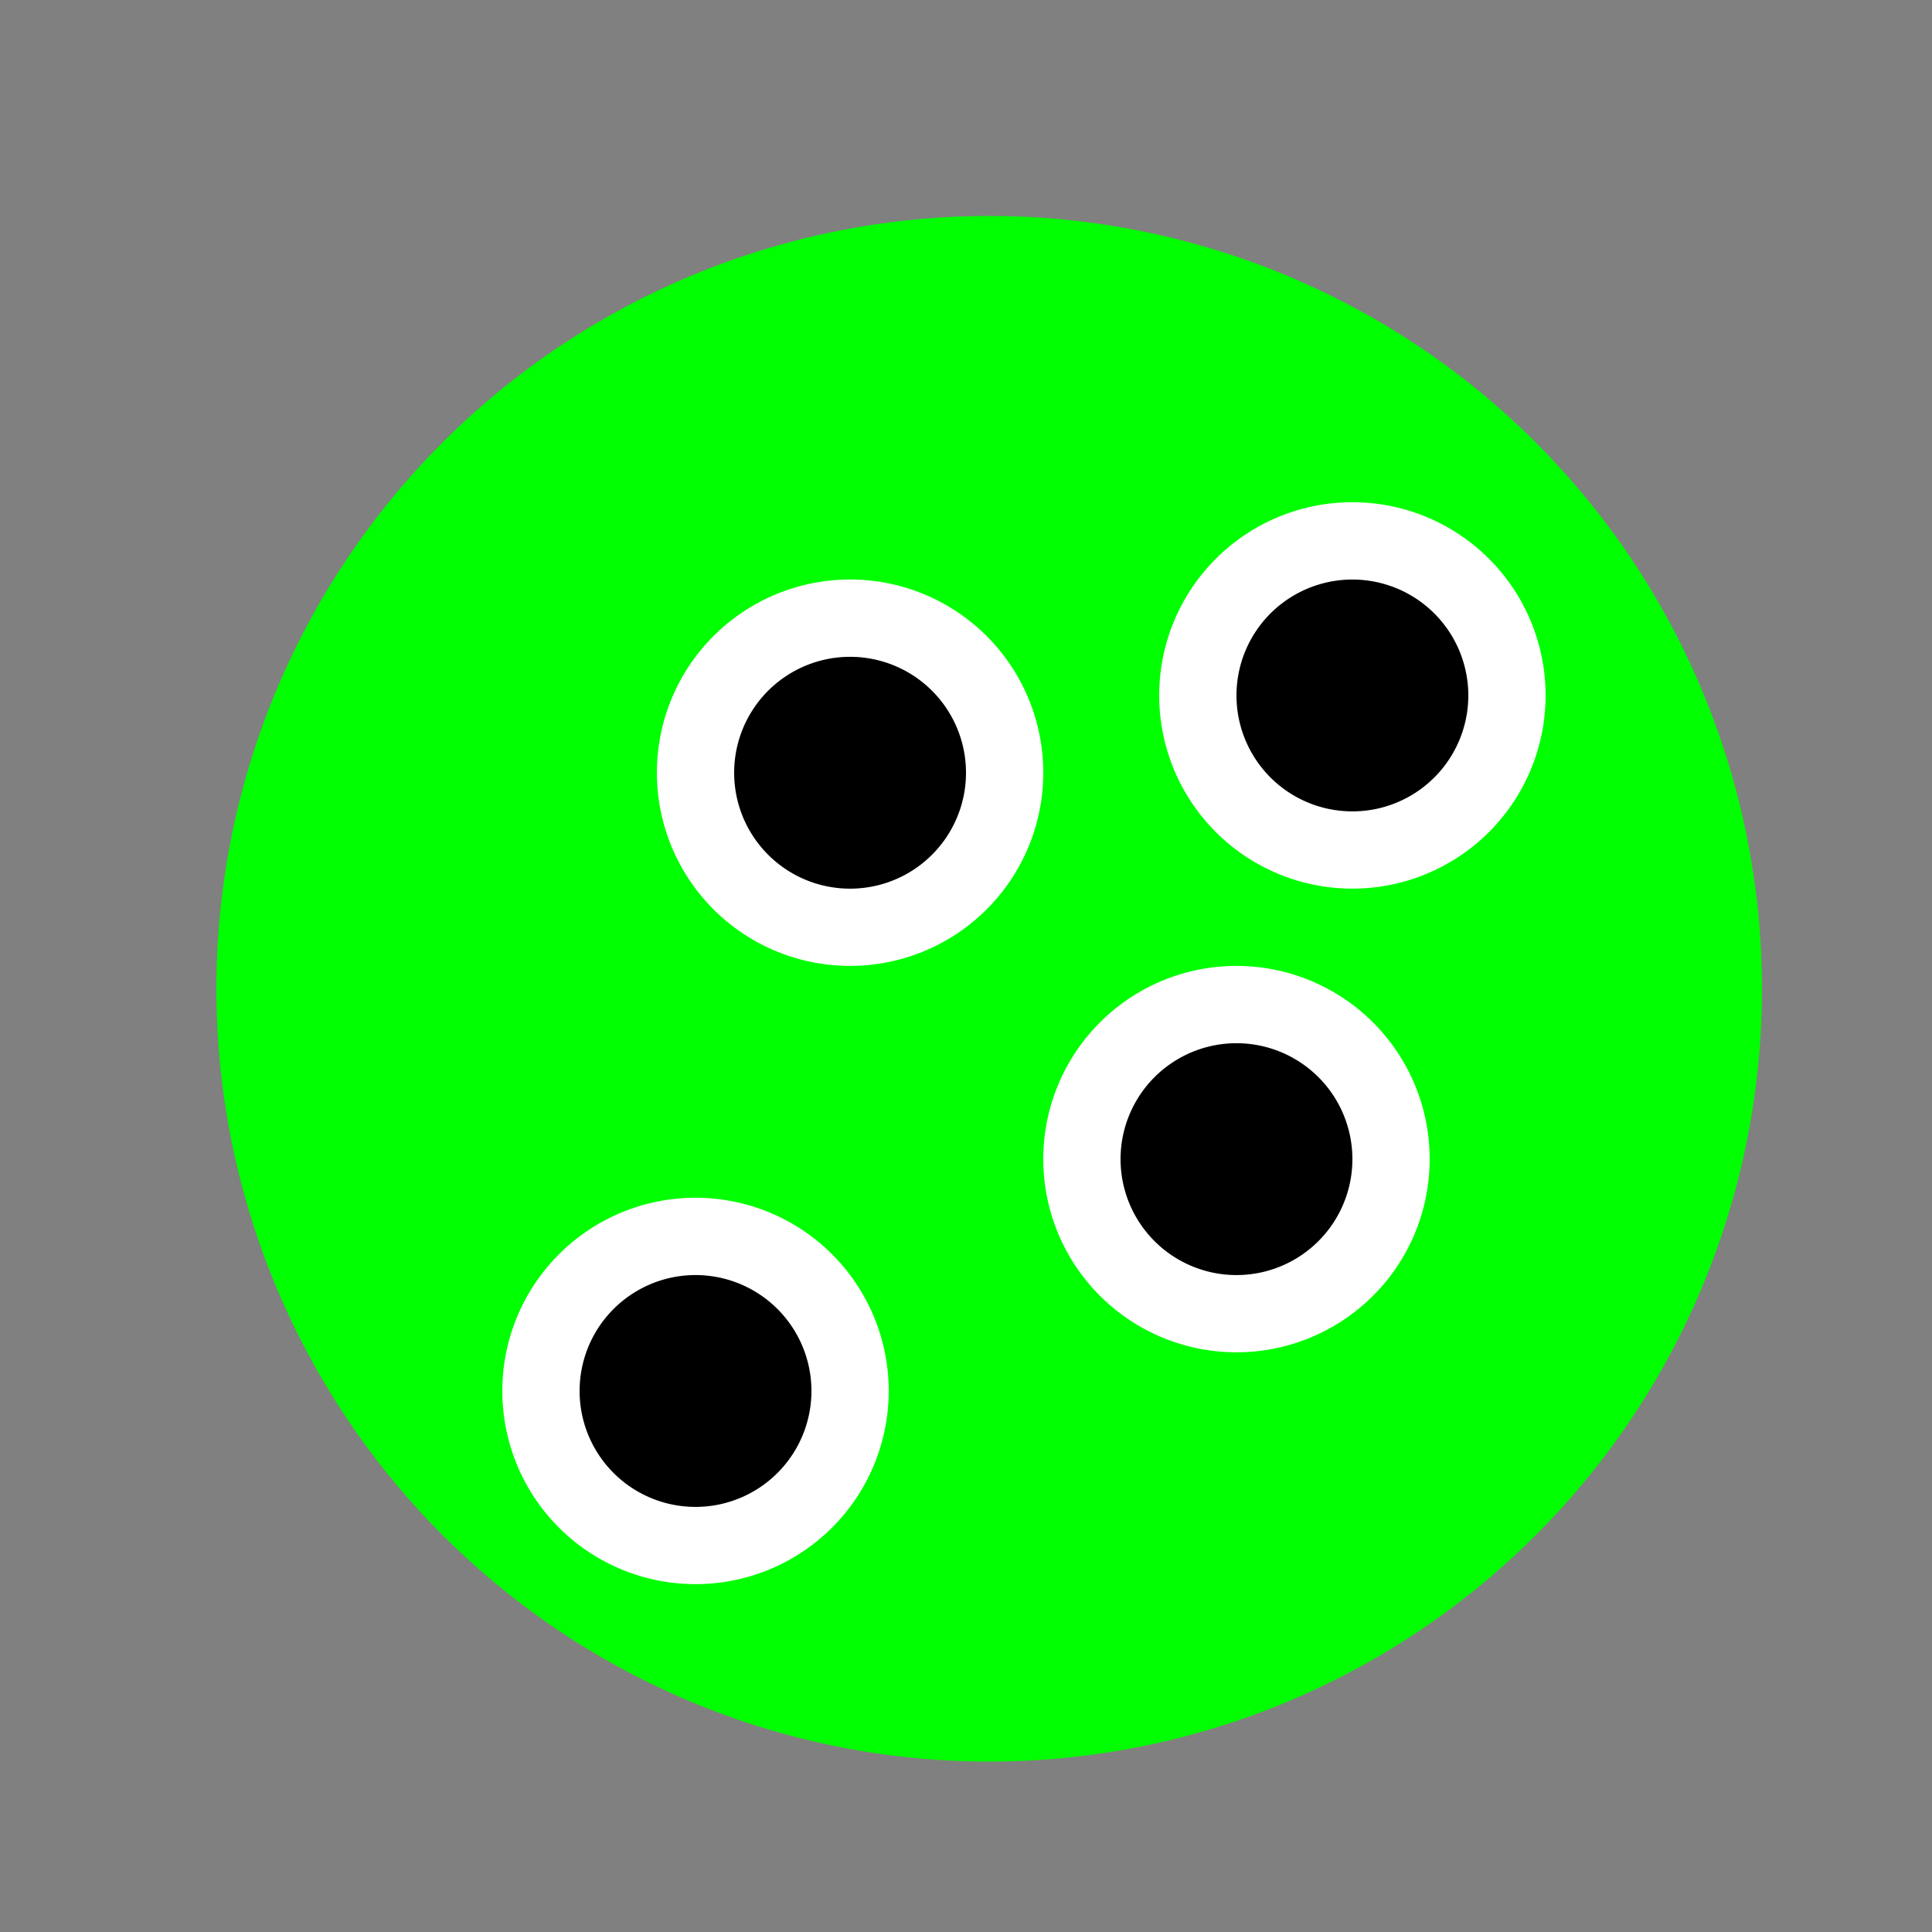 <!--

Generated by DrawGPT.
Free, open source, AI generated images in SVG, PNG, and HTML Canvas format.
https://drawgpt.ai

Created: 2023-09-26T10:25:10.574Z
Link: https://drawgpt.ai/prompt/47495/

-->
<svg xmlns="http://www.w3.org/2000/svg" xmlns:xlink="http://www.w3.org/1999/xlink" width="500" height="500"><rect width="100%" height="100%" fill="#808080" stroke="none"/><defs/><g><path fill="#00FF00" stroke="none" paint-order="stroke fill markers" d=" M 456 256 A 200 200 0 1 1 456 255.8"/><path fill="#FFFFFF" stroke="none" paint-order="stroke fill markers" d=" M 270 200 A 50 50 0 1 1 270 199.95"/><path fill="#000000" stroke="none" paint-order="stroke fill markers" d=" M 250 200 A 30 30 0 1 1 250 199.97"/><path fill="#FFFFFF" stroke="none" paint-order="stroke fill markers" d=" M 370 300 A 50 50 0 1 1 370 299.95"/><path fill="#000000" stroke="none" paint-order="stroke fill markers" d=" M 350 300 A 30 30 0 1 1 350 299.97"/><path fill="#FFFFFF" stroke="none" paint-order="stroke fill markers" d=" M 230 360 A 50 50 0 1 1 230 359.95"/><path fill="#000000" stroke="none" paint-order="stroke fill markers" d=" M 210 360 A 30 30 0 1 1 210 359.97"/><path fill="#FFFFFF" stroke="none" paint-order="stroke fill markers" d=" M 400 180 A 50 50 0 1 1 400 179.95"/><path fill="#000000" stroke="none" paint-order="stroke fill markers" d=" M 380 180 A 30 30 0 1 1 380 179.97"/></g></svg>
